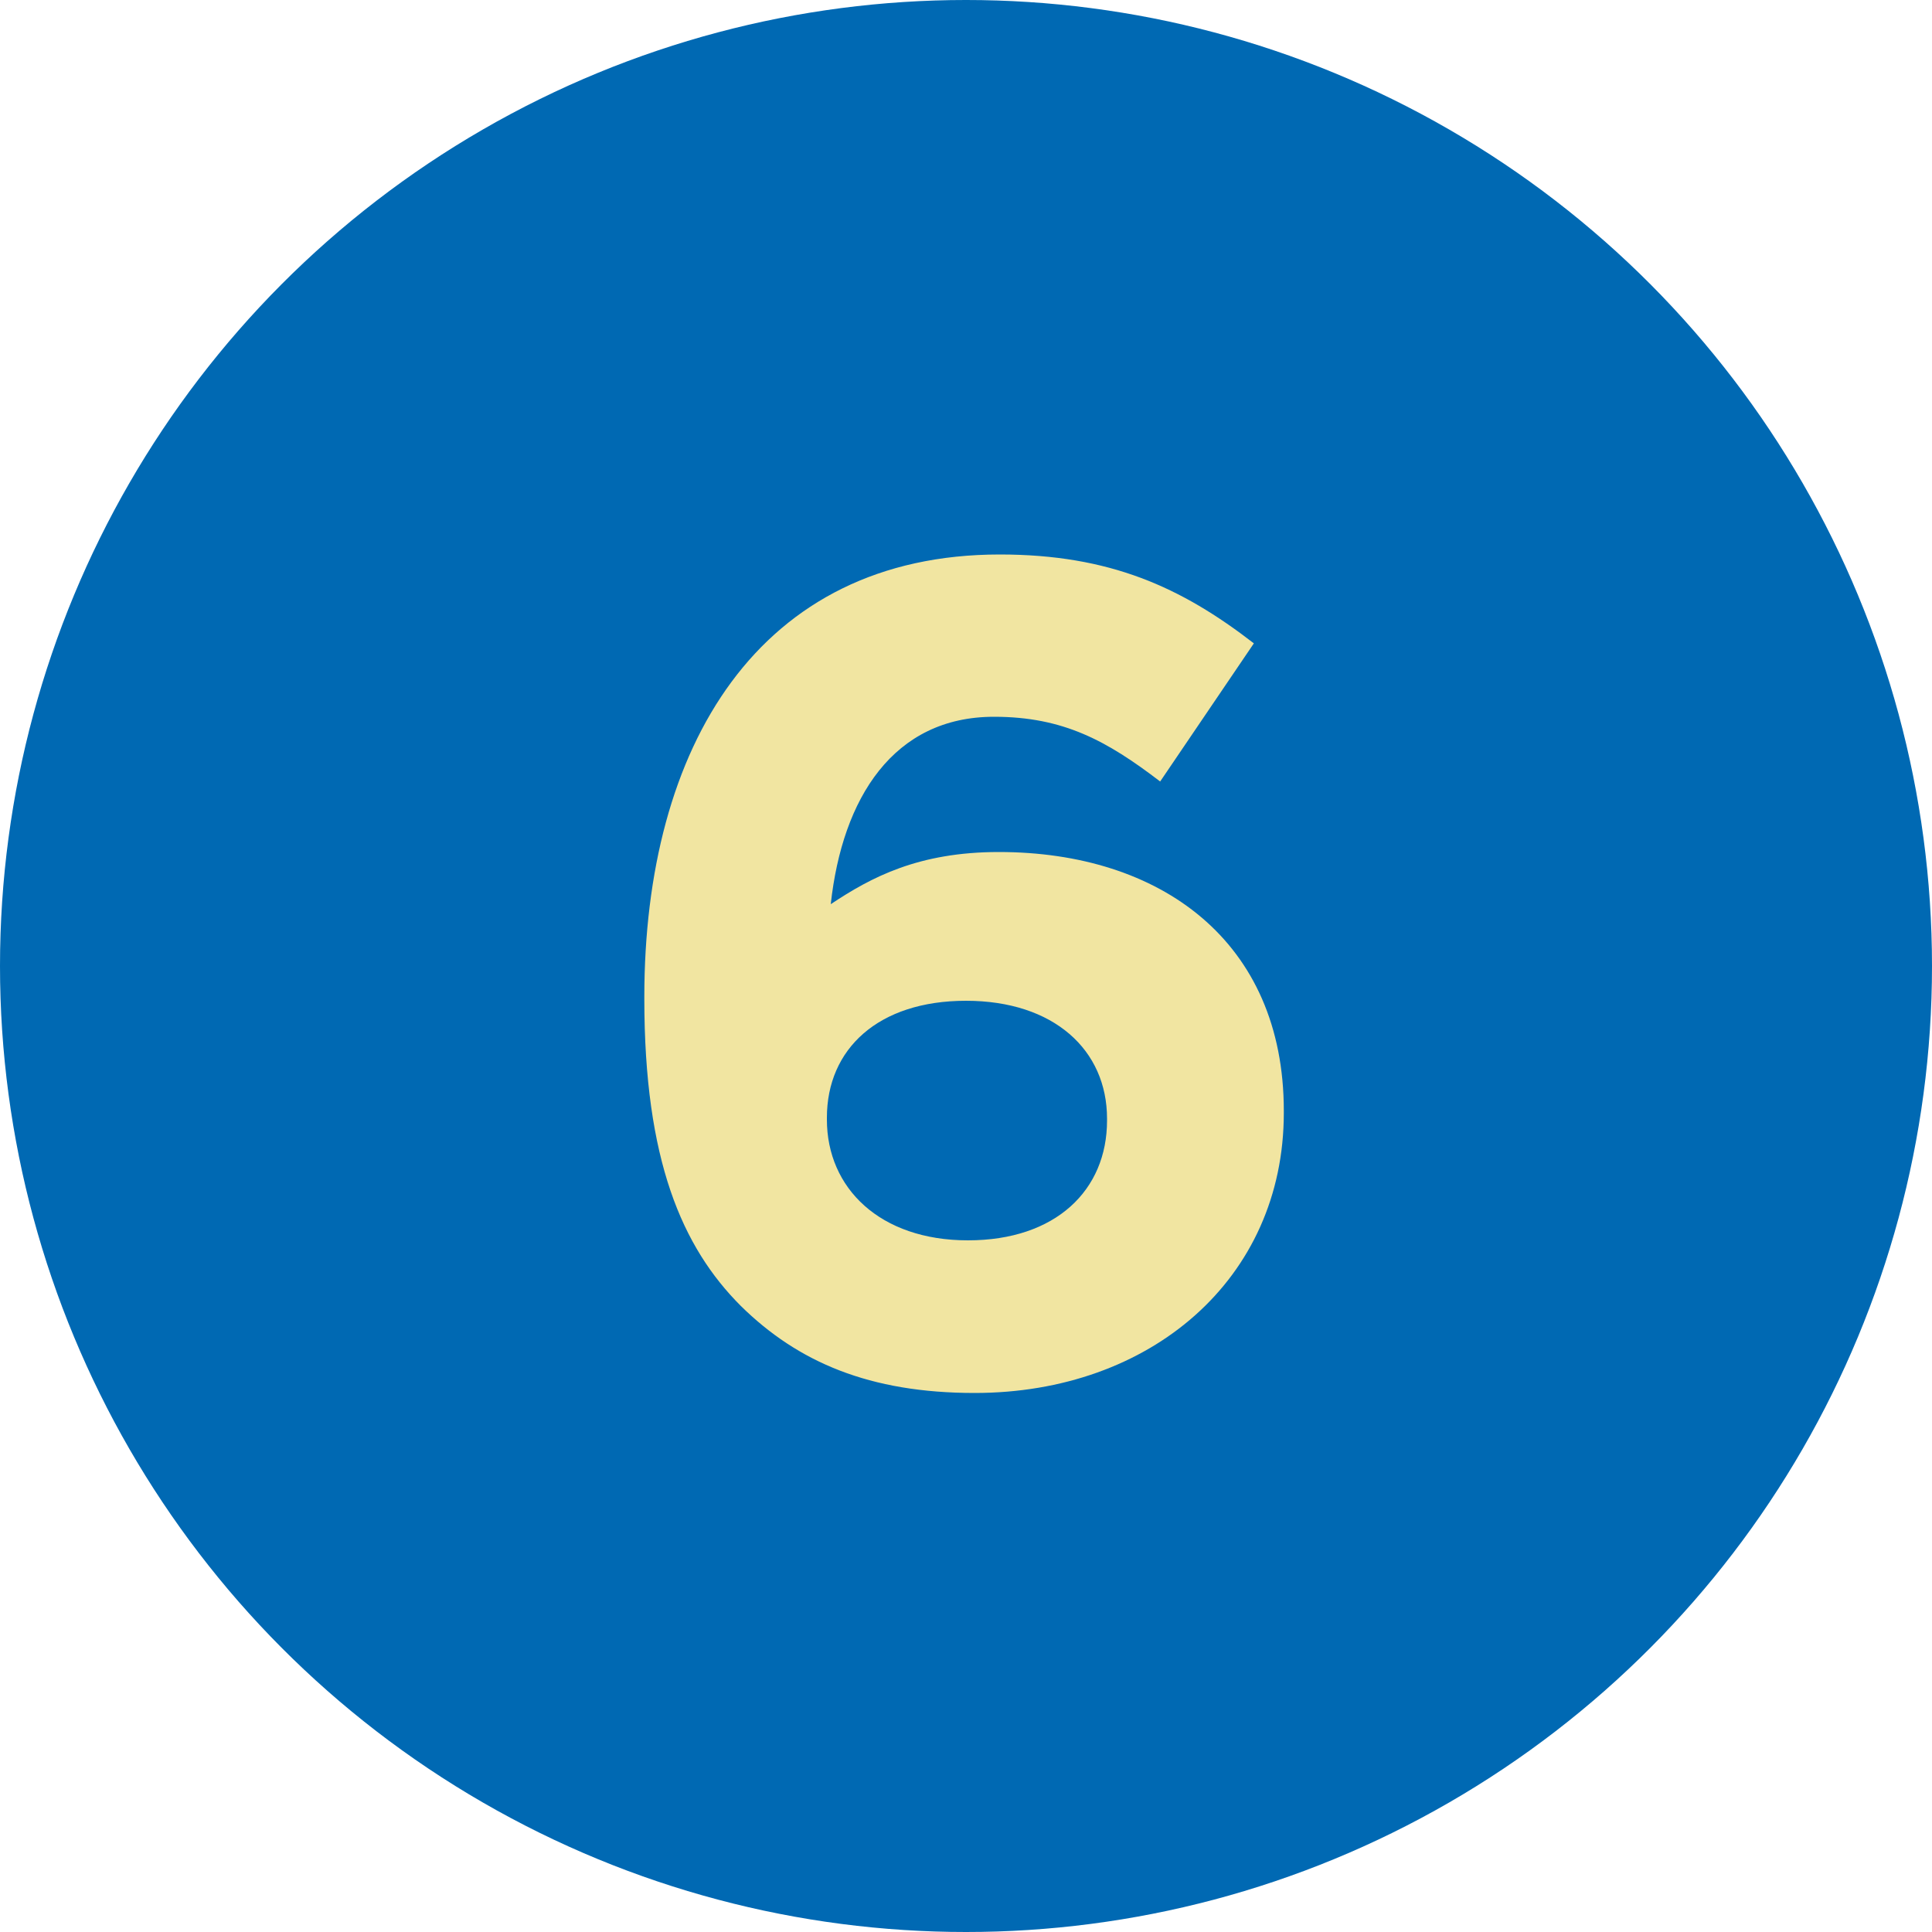 <?xml version="1.0" encoding="UTF-8"?>
<!-- Generator: Adobe Illustrator 27.1.1, SVG Export Plug-In . SVG Version: 6.00 Build 0)  -->
<svg xmlns="http://www.w3.org/2000/svg" xmlns:xlink="http://www.w3.org/1999/xlink" version="1.1" id="Calque_1" x="0px" y="0px" viewBox="0 0 200 200" style="enable-background:new 0 0 200 200;" xml:space="preserve">
<style type="text/css">
	.st0{fill:#0069B3;}
	.st1{fill:#F1E5A1;}
</style>
<circle class="st0" cx="100" cy="100" r="100"></circle>
<g>
	<path class="st1" d="M76.7,135.2c-6.1-6.1-10-15.1-10-31.8v-0.2c0-25.9,11.8-45.8,36.8-45.8c11.4,0,18.8,3.4,26.3,9.2l-9.7,14.3   c-5.5-4.2-10-6.7-17.2-6.7c-10.4,0-15.7,8.4-16.9,19.4c4.2-2.8,9.1-5.4,17.4-5.4c16.7,0,29.5,9.2,29.5,26.8v0.2   c0,17.2-13.8,29-32,29C90,144.2,82.6,141,76.7,135.2z M114.6,116v-0.2c0-7.1-5.5-12.2-14.6-12.2s-14.4,5-14.4,12.1v0.2   c0,7.1,5.5,12.5,14.6,12.5S114.6,123.2,114.6,116z"></path>
</g>
</svg>
